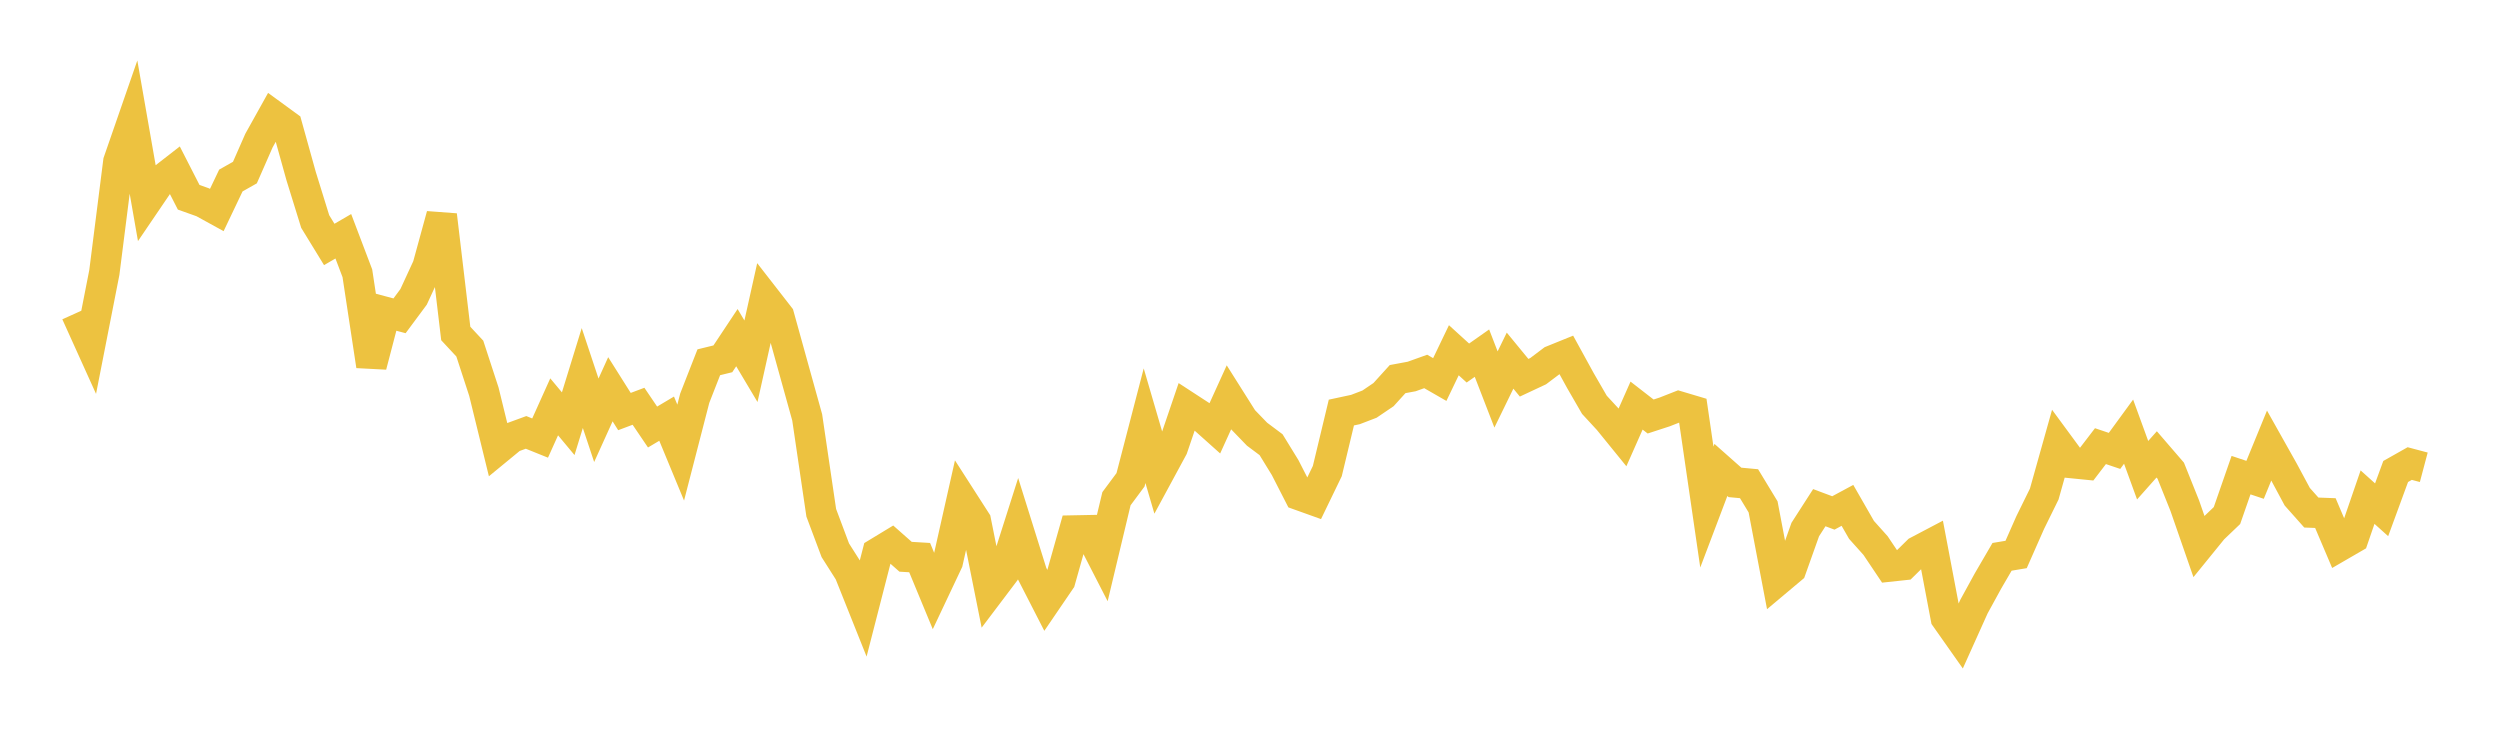 <svg width="164" height="48" xmlns="http://www.w3.org/2000/svg" xmlns:xlink="http://www.w3.org/1999/xlink"><path fill="none" stroke="rgb(237,194,64)" stroke-width="2" d="M5,20.535L5.922,22.574L6.844,17.877L7.766,10.605L8.689,7.942L9.611,13.212L10.533,11.855L11.455,11.138L12.377,12.94L13.299,13.269L14.222,13.777L15.144,11.842L16.066,11.321L16.988,9.222L17.91,7.568L18.832,8.241L19.754,11.553L20.677,14.531L21.599,16.036L22.521,15.499L23.443,17.927L24.365,23.998L25.287,20.471L26.21,20.717L27.132,19.474L28.054,17.476L28.976,14.111L29.898,21.877L30.82,22.868L31.743,25.696L32.665,29.461L33.587,28.703L34.509,28.365L35.431,28.737L36.353,26.689L37.275,27.795L38.198,24.8L39.12,27.57L40.042,25.535L40.964,26.998L41.886,26.651L42.808,28.013L43.731,27.464L44.653,29.691L45.575,26.121L46.497,23.765L47.419,23.539L48.341,22.15L49.263,23.698L50.186,19.553L51.108,20.738L52.03,24.063L52.952,27.381L53.874,33.637L54.796,36.097L55.719,37.55L56.641,39.858L57.563,36.269L58.485,35.71L59.407,36.524L60.329,36.579L61.251,38.806L62.174,36.853L63.096,32.752L64.018,34.188L64.94,38.796L65.862,37.576L66.784,34.68L67.707,37.629L68.629,39.428L69.551,38.075L70.473,34.803L71.395,34.785L72.317,36.58L73.24,32.716L74.162,31.475L75.084,27.926L76.006,31.082L76.928,29.378L77.85,26.67L78.772,27.27L79.695,28.095L80.617,26.067L81.539,27.528L82.461,28.482L83.383,29.172L84.305,30.674L85.228,32.477L86.15,32.808L87.072,30.902L87.994,27.063L88.916,26.865L89.838,26.512L90.76,25.887L91.683,24.869L92.605,24.698L93.527,24.367L94.449,24.897L95.371,22.976L96.293,23.815L97.216,23.166L98.138,25.55L99.06,23.658L99.982,24.78L100.904,24.348L101.826,23.653L102.749,23.279L103.671,24.959L104.593,26.555L105.515,27.554L106.437,28.689L107.359,26.607L108.281,27.323L109.204,27.022L110.126,26.66L111.048,26.935L111.97,33.263L112.892,30.829L113.814,31.645L114.737,31.731L115.659,33.251L116.581,38.1L117.503,37.326L118.425,34.738L119.347,33.304L120.269,33.649L121.192,33.152L122.114,34.759L123.036,35.788L123.958,37.163L124.88,37.064L125.802,36.157L126.725,35.671L127.647,40.533L128.569,41.842L129.491,39.793L130.413,38.11L131.335,36.528L132.257,36.374L133.18,34.284L134.102,32.41L135.024,29.125L135.946,30.379L136.868,30.471L137.79,29.267L138.713,29.579L139.635,28.316L140.557,30.846L141.479,29.808L142.401,30.877L143.323,33.178L144.246,35.836L145.168,34.701L146.09,33.82L147.012,31.169L147.934,31.477L148.856,29.227L149.778,30.869L150.701,32.586L151.623,33.623L152.545,33.658L153.467,35.827L154.389,35.293L155.311,32.612L156.234,33.442L157.156,30.93L158.078,30.409L159,30.654"></path></svg>